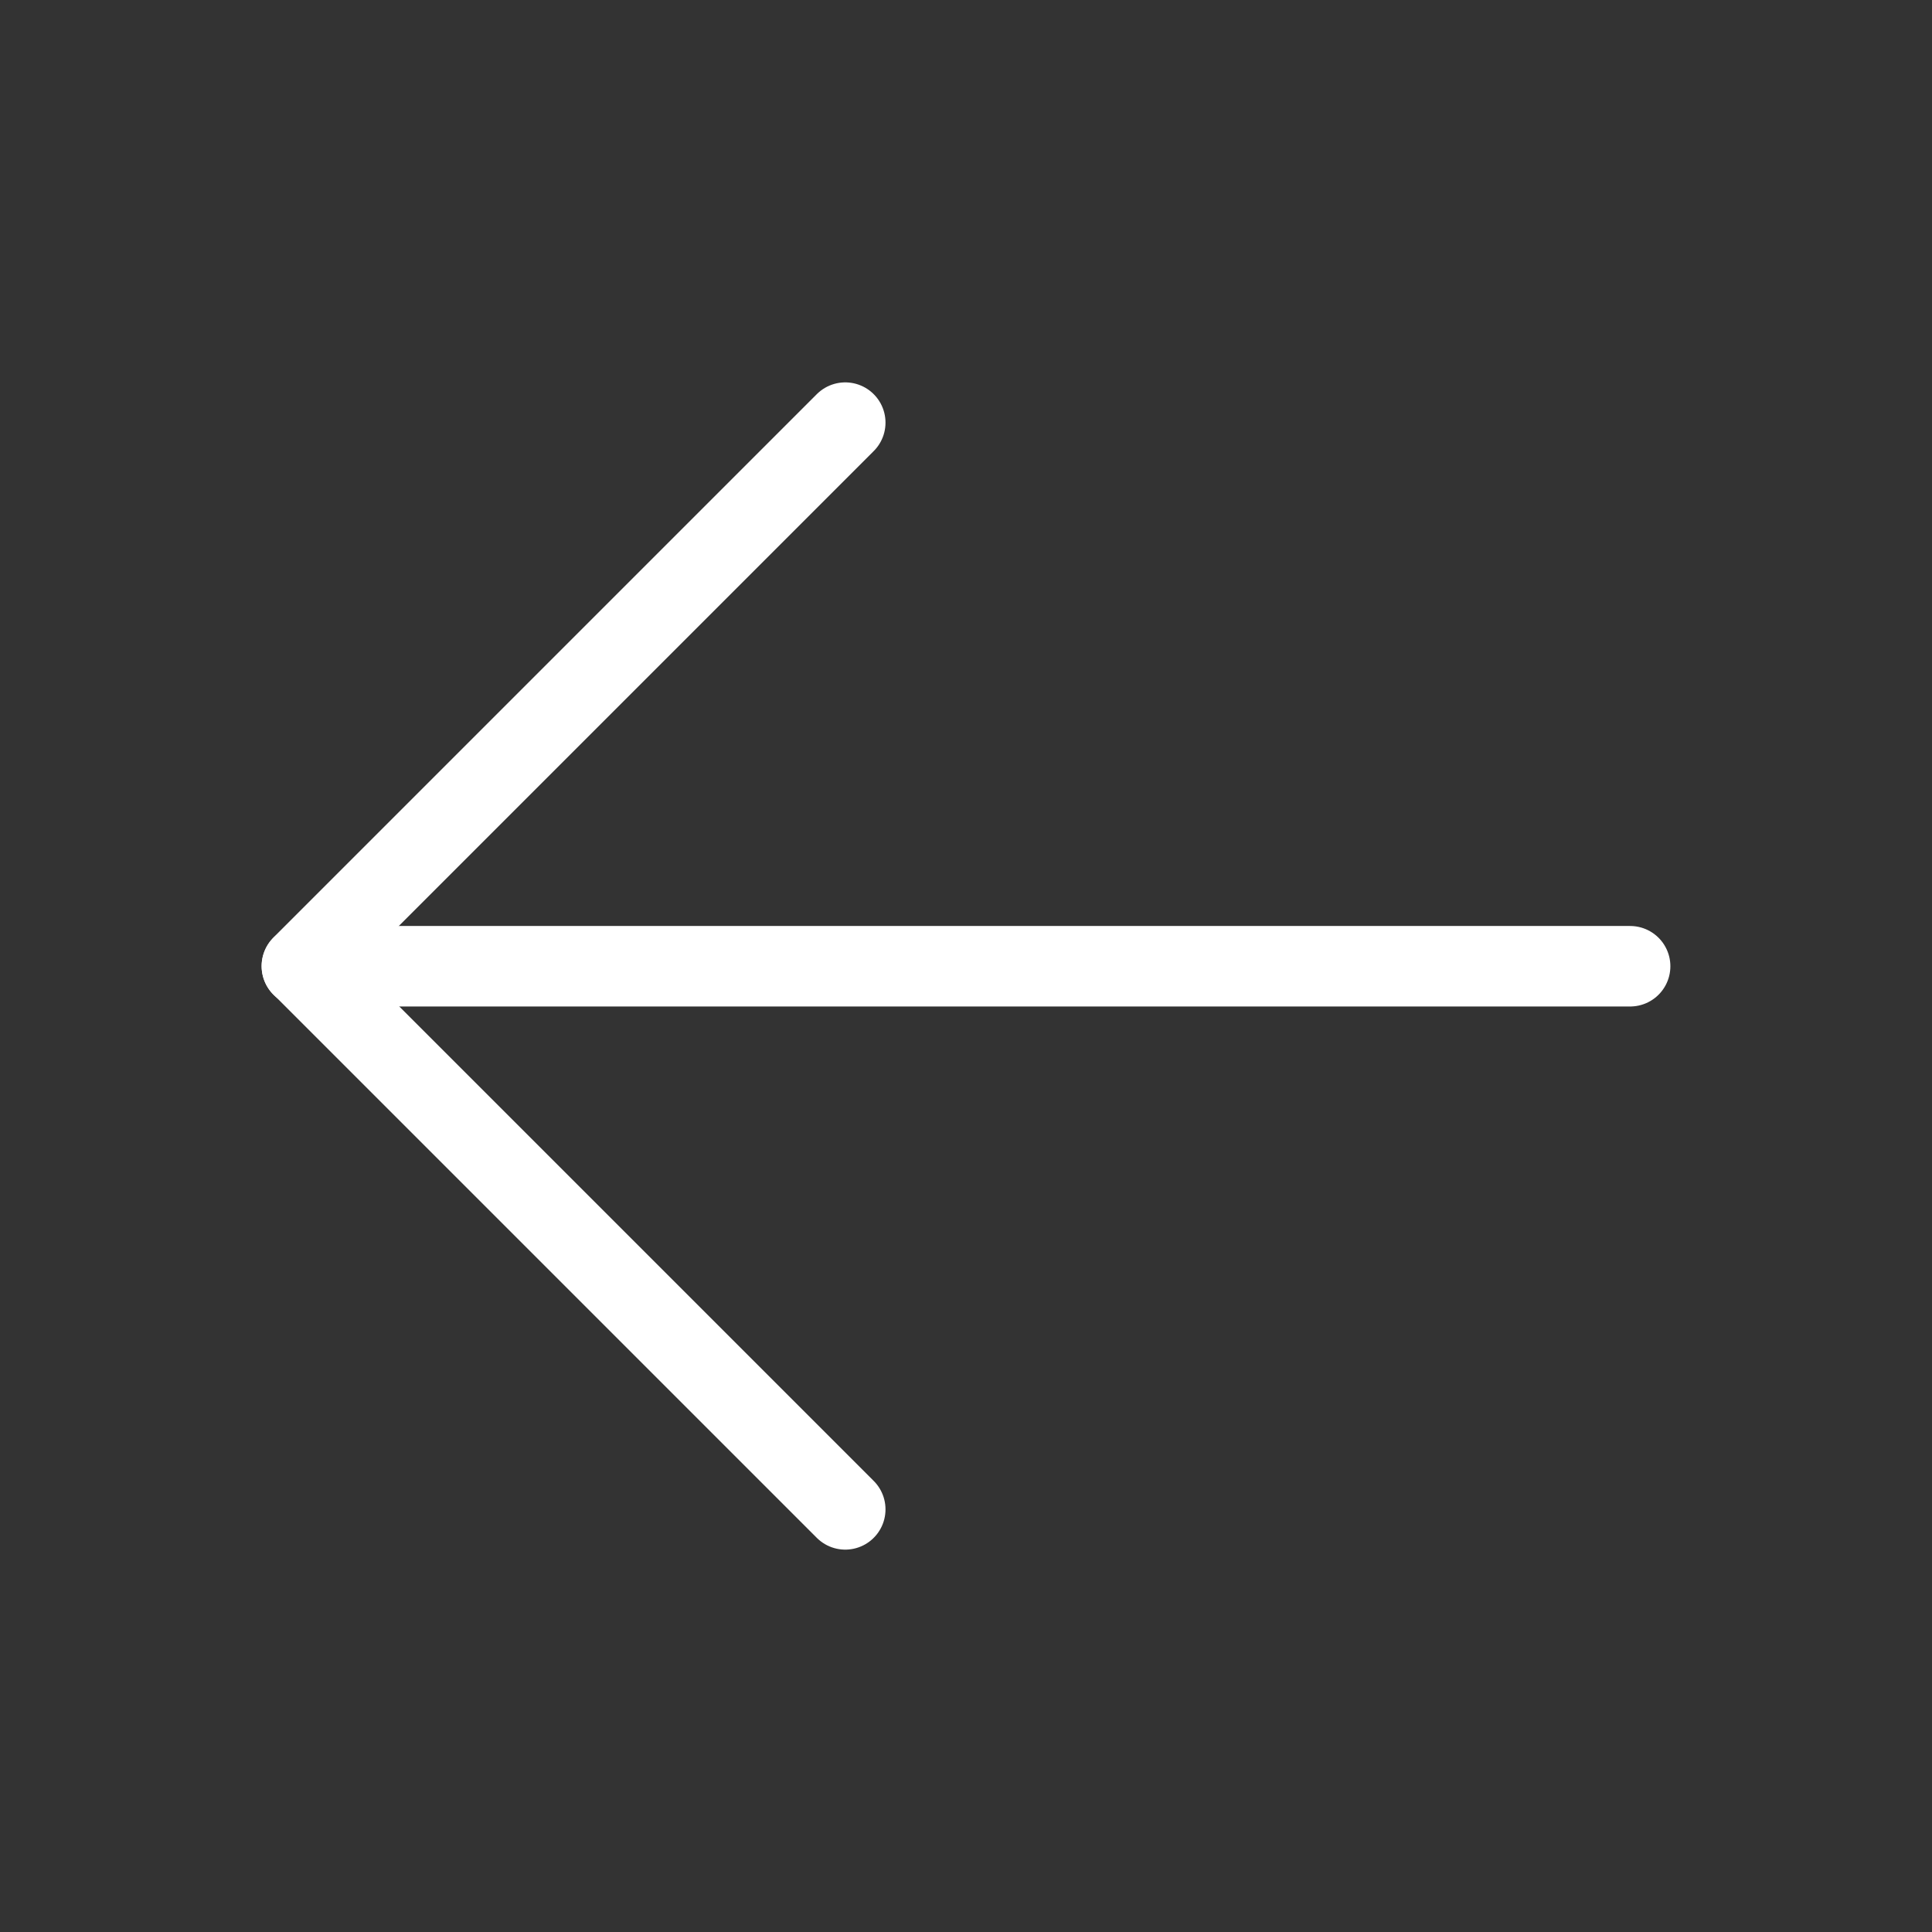 <?xml version="1.0" encoding="UTF-8"?>
<svg width="24px" height="24px" viewBox="0 0 24 24" version="1.1" xmlns="http://www.w3.org/2000/svg" xmlns:xlink="http://www.w3.org/1999/xlink">
    <rect x="0" y="0" width="24" height="24" fill="#333333" stroke="none"/>
    <title>arrow-left</title>
    <g id="arrow-left" stroke="none" stroke-width="1" fill="none" fill-rule="evenodd">
        <g id="ArrowRight" transform="translate(12, 12) scale(-1, 1) translate(-12, -12)">
            <rect id="Rectangle" x="0" y="0" width="24" height="24"></rect>
            <line x1="3.75" y1="12.003" x2="20.25" y2="12.003" id="Path" stroke="#ffffff" stroke-linecap="round" stroke-linejoin="round"></line>
            <polyline id="Path" stroke="#ffffff" stroke-linecap="round" stroke-linejoin="round" points="13.5 5.25 20.25 12 13.5 18.75"></polyline>
        </g>
    </g>
</svg>